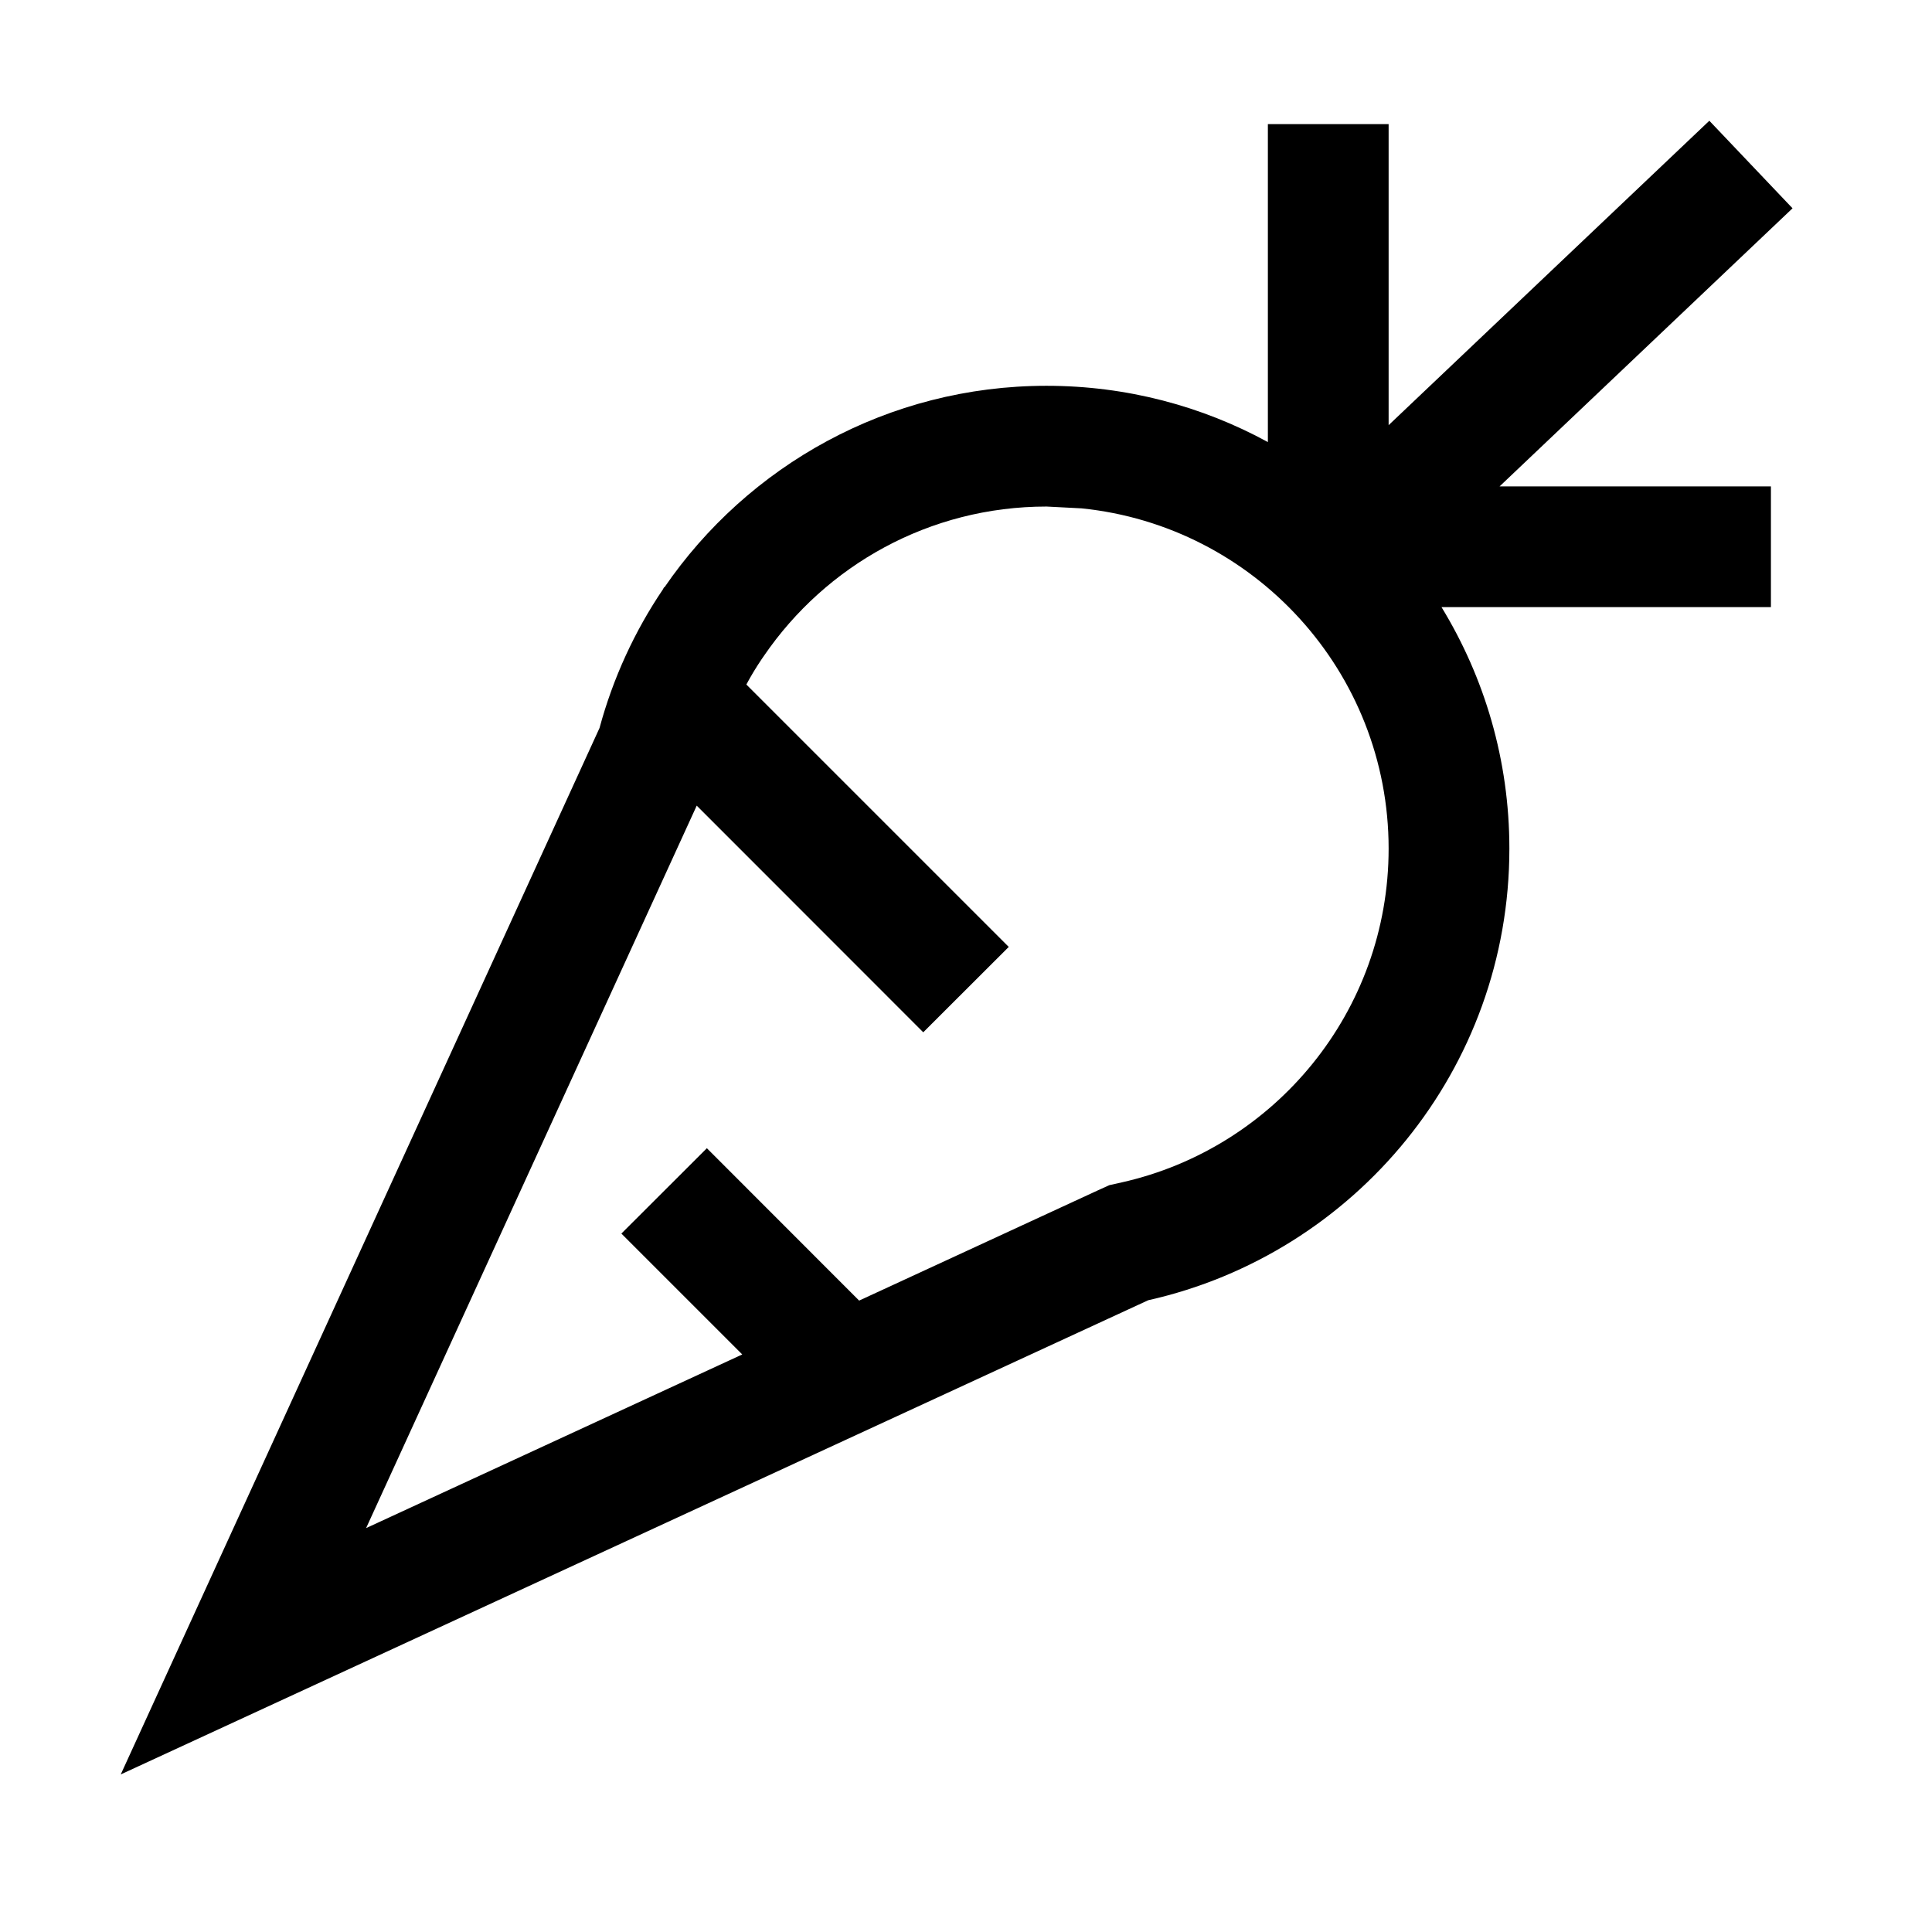<svg width="16" height="16" viewBox="0 0 16 16" fill="none" xmlns="http://www.w3.org/2000/svg">
<path d="M14.5 1.362L14.845 1.725L12.419 4.028H14.666V5.028H11.938C12.294 5.611 12.5 6.295 12.5 7.028C12.5 8.856 11.221 10.384 9.509 10.768L1 14.695L4.965 6.029C5.077 5.615 5.256 5.227 5.49 4.881L5.5 4.862L5.502 4.865C6.193 3.857 7.353 3.195 8.667 3.195C9.331 3.195 9.956 3.364 10.5 3.661V1.028H11.5V3.521L14.156 1L14.5 1.362ZM8.667 4.195C7.696 4.195 6.839 4.683 6.327 5.431L6.305 5.463C6.26 5.53 6.219 5.598 6.181 5.669L8.354 7.842L7.646 8.549L5.77 6.672L3.032 12.655L6.147 11.217L5.146 10.216L5.854 9.509L7.115 10.771L9.09 9.859L9.187 9.815L9.29 9.792C10.556 9.508 11.5 8.377 11.5 7.028C11.5 5.562 10.385 4.355 8.957 4.21L8.667 4.195Z" fill="black"/>
</svg>
